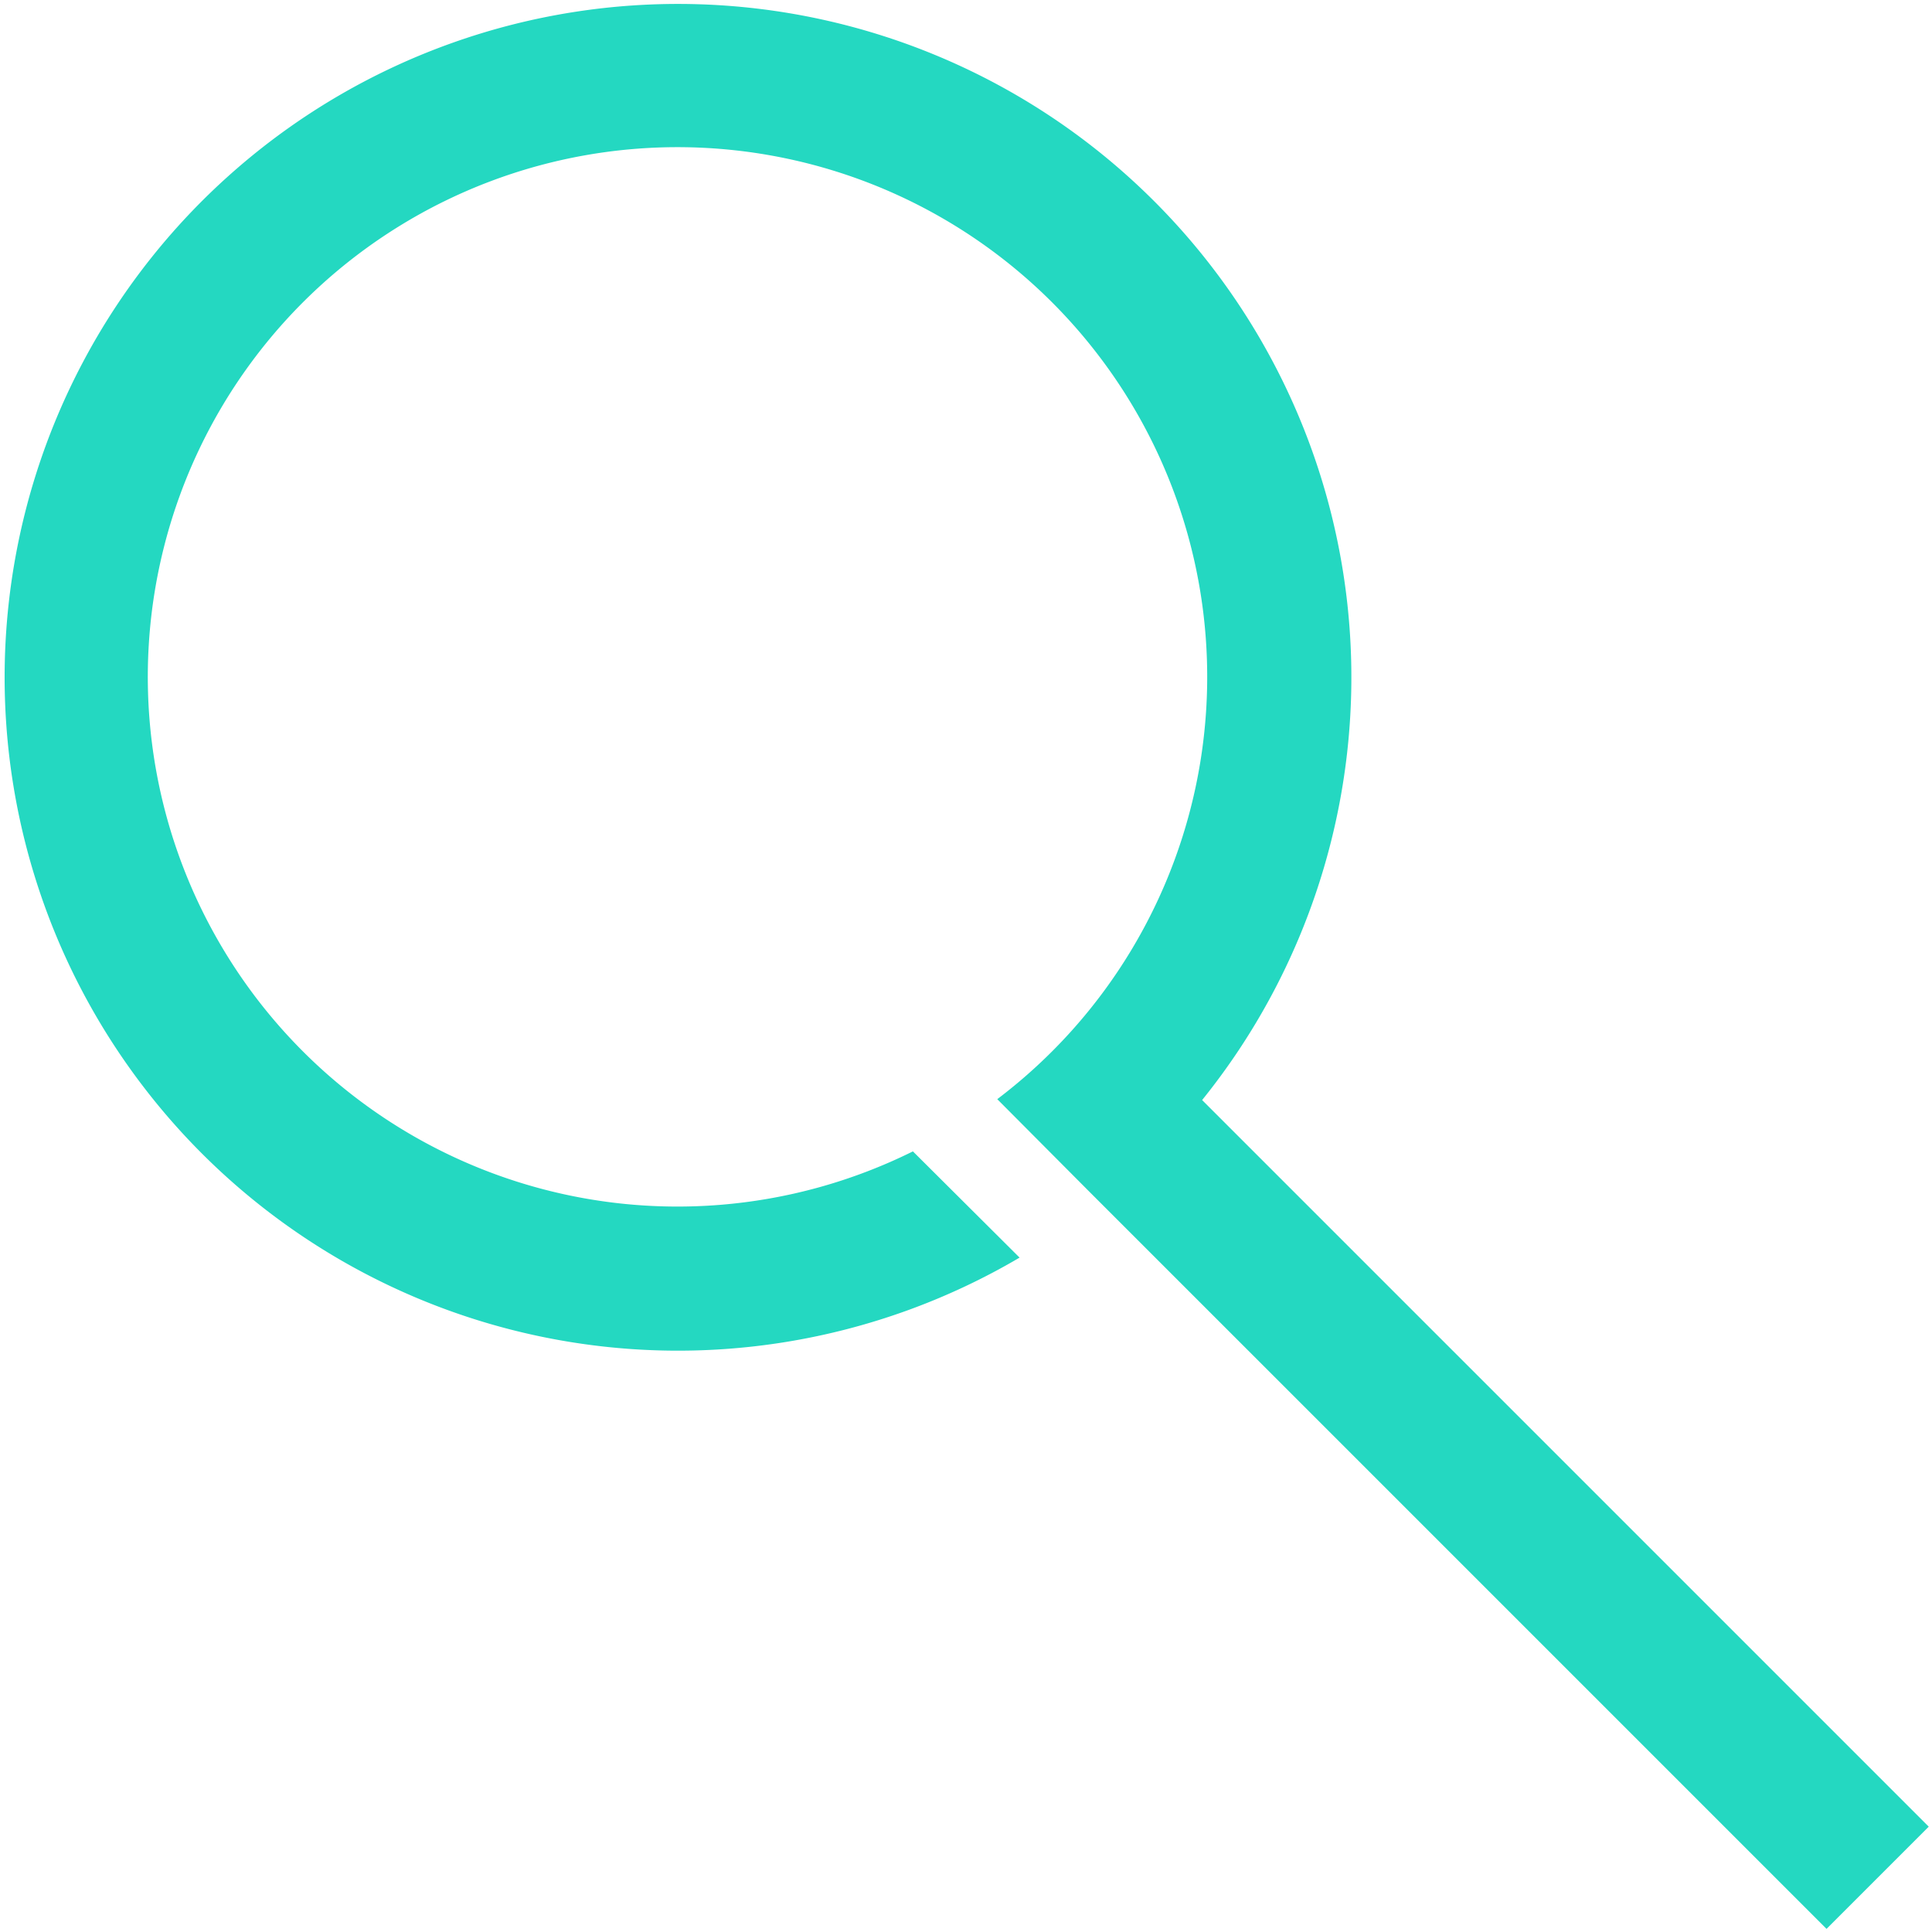 <?xml version="1.0" encoding="UTF-8"?>
<svg xmlns="http://www.w3.org/2000/svg" width="43.287" height="43.287" viewBox="0 0 43.287 43.287">
  <g id="Group_2791" data-name="Group 2791" transform="translate(-3595.887 -4160.186)">
    <rect id="Rectangle_1768" data-name="Rectangle 1768" width="43.137" height="43.137" transform="translate(3595.962 4160.261)" fill="#24d8c1" stroke="#fff" stroke-linecap="round" stroke-linejoin="round" stroke-width="0.15" opacity="0"></rect>
    <path id="Path_20430" data-name="Path 20430" d="M595.05,175.13l-2.29,2.29L576.2,160.86l-2.02-2.03a11.868,11.868,0,1,0-1.89,1.17l2.39,2.38a15.087,15.087,0,1,1,4.09-3.53Z" transform="translate(3044.051 4025.983)" fill="#24d8c1"></path>
  </g>
</svg>
